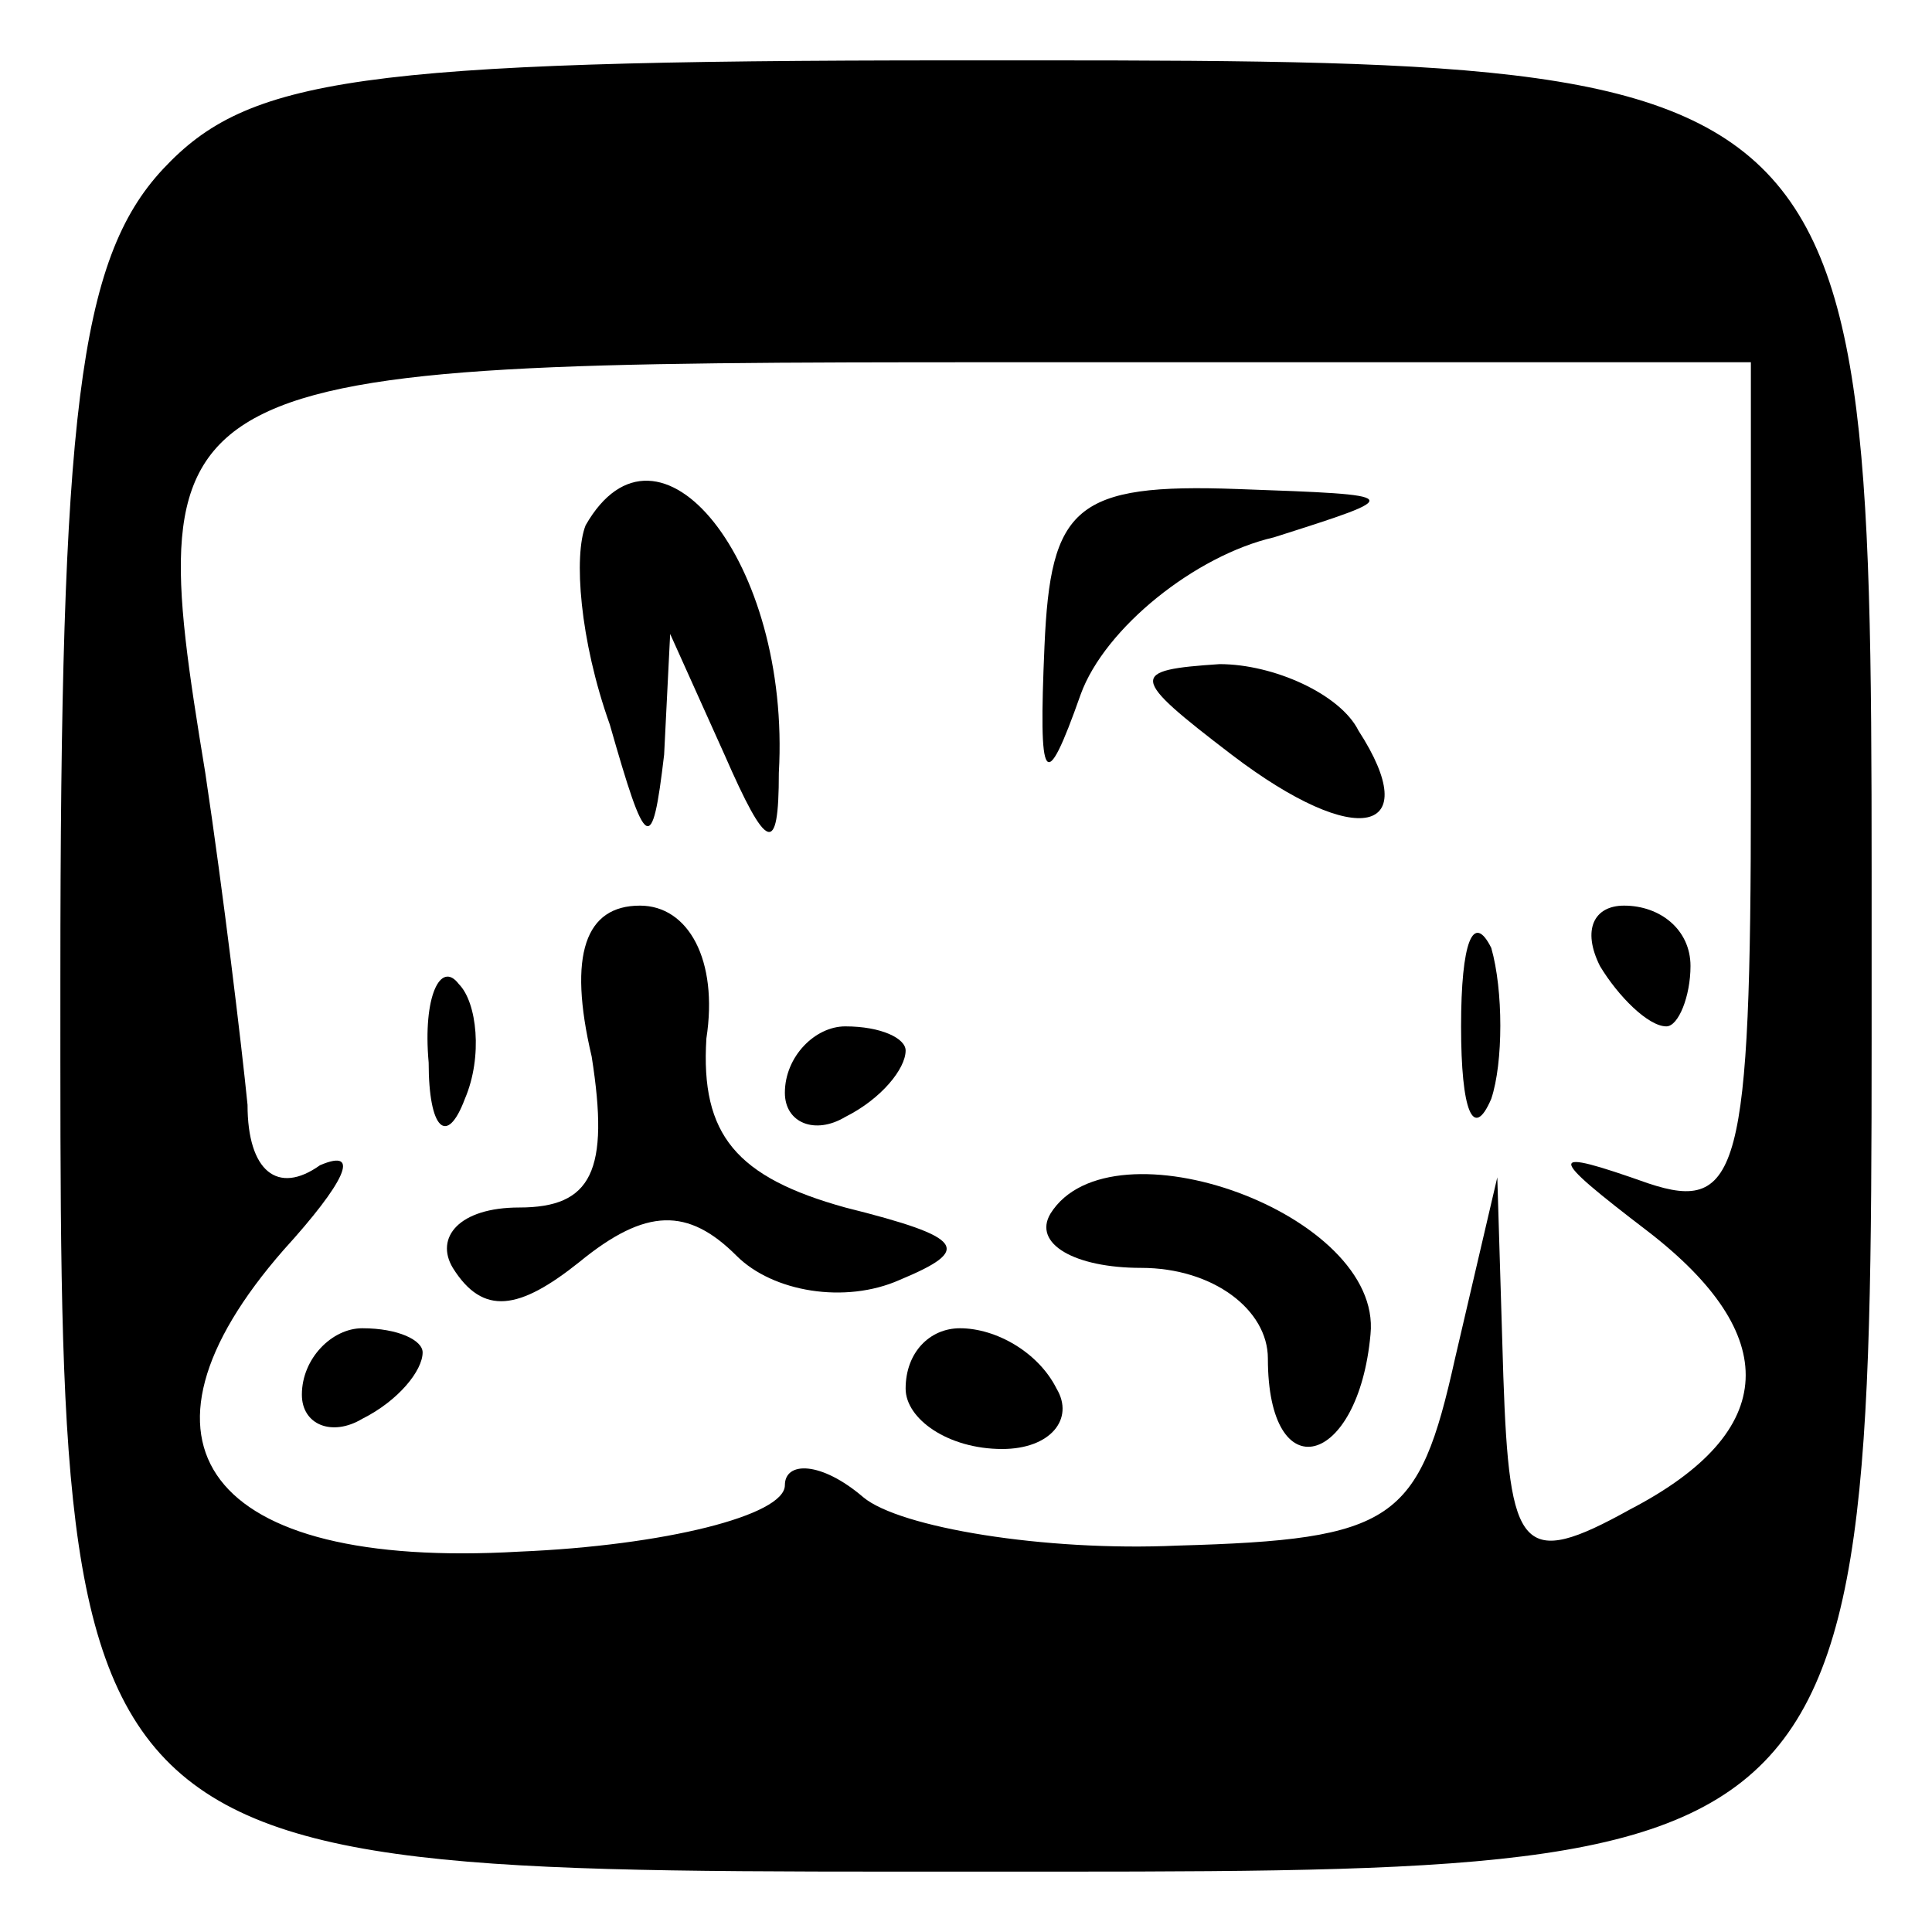 <?xml version="1.0" encoding="UTF-8" standalone="no"?> <svg xmlns="http://www.w3.org/2000/svg" version="1.0" width="32pt" height="32pt" viewBox="0 0 32 32" preserveAspectRatio="xMidYMid meet"><g transform="translate(0,32) scale(0.1,-0.1)" fill="#000000" stroke="none"><path d="M27 292 c-14 -15 -17 -41 -17 -134 0 -150 -2 -148 152 -148 150 0 148 -2 148 152 0 150 2 148 -152 148 -99 0 -117 -3 -131 -18z m263 -103 c0 -63 -2 -70 -17 -65 -17 6 -17 5 0 -8 22 -17 22 -33 -3 -46 -18 -10 -20 -7 -21 22 l-1 33 -7 -30 c-6 -27 -10 -30 -46 -31 -22 -1 -46 3 -52 8 -7 6 -13 6 -13 2 0 -5 -20 -10 -44 -11 -52 -3 -67 18 -39 50 10 11 13 17 6 14 -7 -5 -12 -1 -12 10 -1 10 -4 35 -7 55 -11 67 -9 68 131 68 l125 0 0 -71z"></path><path d="M97 233 c-2 -5 -1 -19 4 -33 6 -21 7 -22 9 -5 l1 20 9 -20 c7 -16 9 -17 9 -3 2 35 -20 62 -32 41z"></path><path d="M173 213 c-1 -23 0 -25 6 -8 4 11 19 23 32 26 22 7 22 7 -6 8 -27 1 -31 -3 -32 -26z"></path><path d="M204 195 c21 -16 32 -13 21 4 -3 6 -14 11 -23 11 -15 -1 -15 -2 2 -15z"></path><path d="M98 145 c3 -19 0 -25 -12 -25 -10 0 -14 -5 -11 -10 5 -8 11 -7 21 1 11 9 18 9 26 1 6 -6 18 -8 27 -4 12 5 11 7 -9 12 -18 5 -24 12 -23 28 2 13 -3 22 -11 22 -9 0 -12 -8 -8 -25z"></path><path d="M242 150 c0 -14 2 -19 5 -12 2 6 2 18 0 25 -3 6 -5 1 -5 -13z"></path><path d="M265 160 c3 -5 8 -10 11 -10 2 0 4 5 4 10 0 6 -5 10 -11 10 -5 0 -7 -4 -4 -10z"></path><path d="M71 144 c0 -11 3 -14 6 -6 3 7 2 16 -1 19 -3 4 -6 -2 -5 -13z"></path><path d="M130 139 c0 -5 5 -7 10 -4 6 3 10 8 10 11 0 2 -4 4 -10 4 -5 0 -10 -5 -10 -11z"></path><path d="M174 119 c-3 -5 4 -9 15 -9 12 0 21 -7 21 -15 0 -22 15 -18 17 4 2 20 -43 36 -53 20z"></path><path d="M50 89 c0 -5 5 -7 10 -4 6 3 10 8 10 11 0 2 -4 4 -10 4 -5 0 -10 -5 -10 -11z"></path><path d="M150 90 c0 -5 7 -10 16 -10 8 0 12 5 9 10 -3 6 -10 10 -16 10 -5 0 -9 -4 -9 -10z"></path></g></svg> 